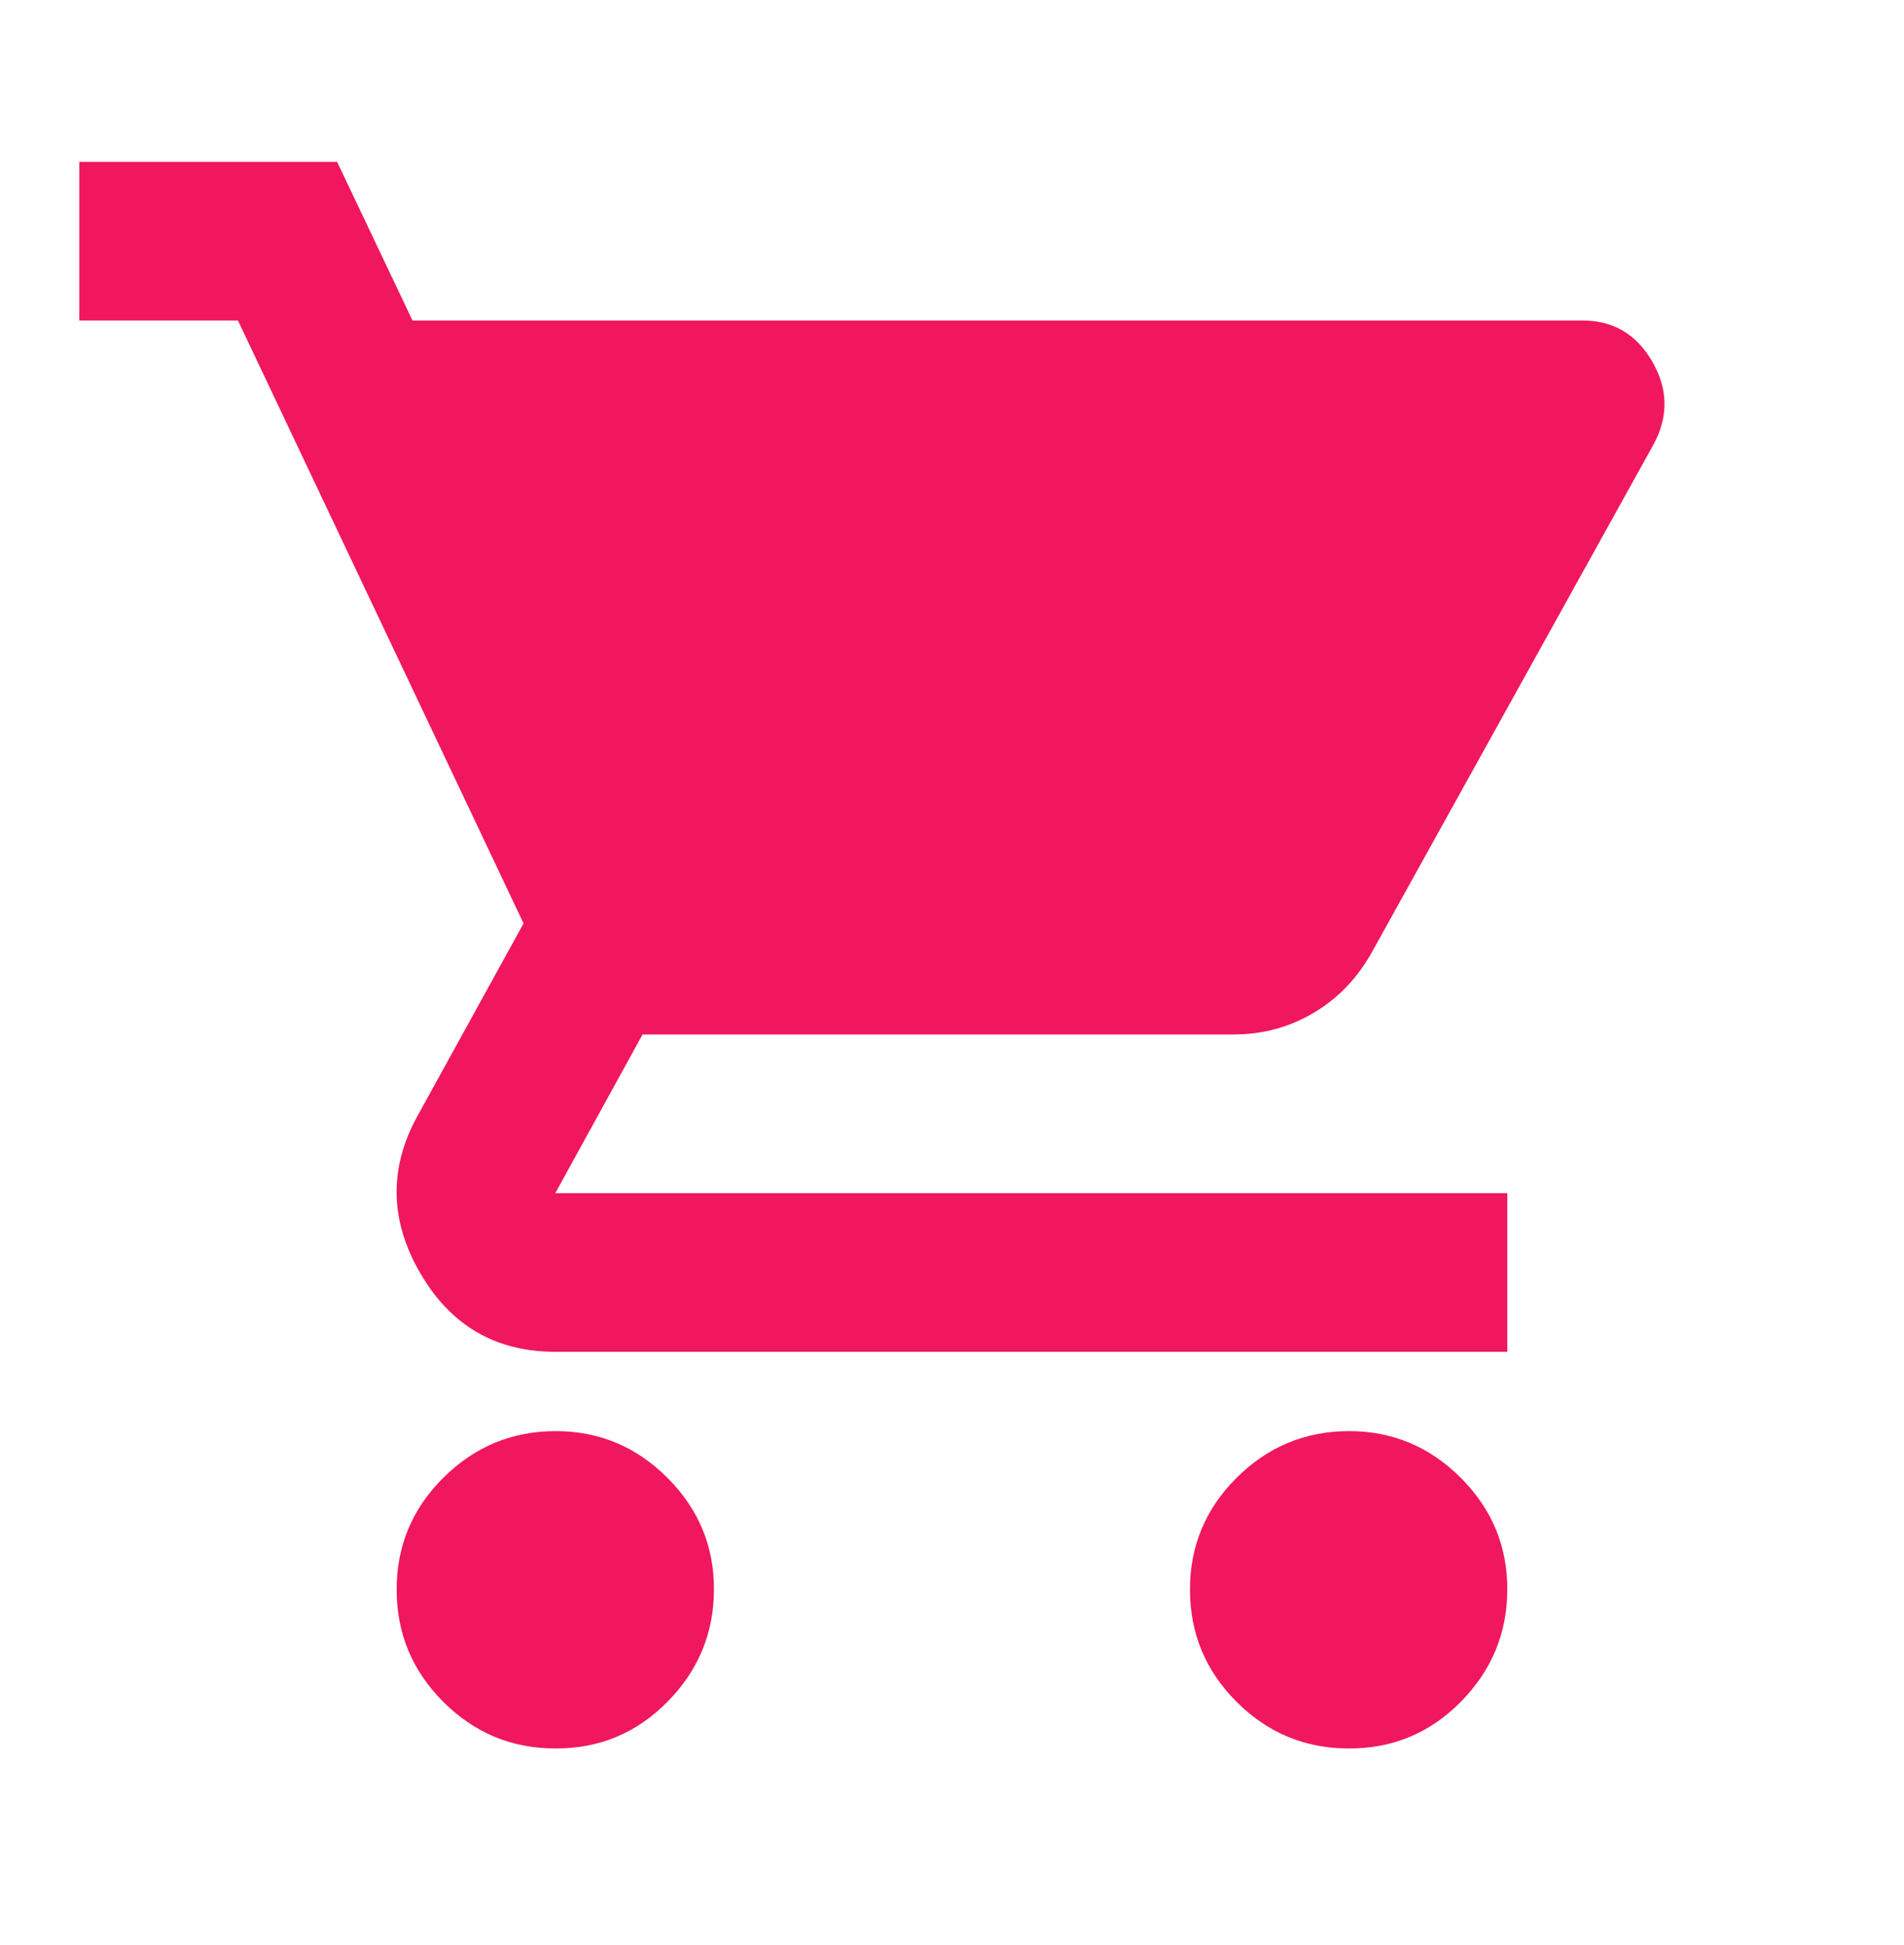 <?xml version="1.0" encoding="UTF-8"?> <svg xmlns="http://www.w3.org/2000/svg" width="46" height="47" viewBox="0 0 46 47" fill="none"><path d="M13.416 42.245C12.362 42.245 11.46 41.869 10.71 41.119C9.96 40.369 9.584 39.467 9.583 38.411C9.581 37.356 9.957 36.454 10.71 35.705C11.462 34.956 12.364 34.58 13.416 34.578C14.468 34.575 15.37 34.951 16.124 35.705C16.878 36.459 17.253 37.361 17.249 38.411C17.245 39.462 16.87 40.364 16.124 41.119C15.378 41.874 14.475 42.25 13.416 42.245ZM32.583 42.245C31.529 42.245 30.626 41.869 29.876 41.119C29.126 40.369 28.751 39.467 28.749 38.411C28.748 37.356 29.124 36.454 29.876 35.705C30.629 34.956 31.531 34.58 32.583 34.578C33.634 34.575 34.537 34.951 35.291 35.705C36.045 36.459 36.42 37.361 36.416 38.411C36.412 39.462 36.037 40.364 35.291 41.119C34.545 41.874 33.642 42.25 32.583 42.245ZM9.966 7.744H38.237C38.972 7.744 39.531 8.072 39.914 8.728C40.297 9.383 40.313 10.046 39.962 10.715L33.158 22.982C32.806 23.621 32.335 24.116 31.745 24.467C31.155 24.819 30.508 24.994 29.803 24.994H15.524L13.416 28.828H36.416V32.661H13.416C11.979 32.661 10.892 32.031 10.158 30.769C9.423 29.508 9.391 28.254 10.062 27.007L12.649 22.311L5.749 7.744H1.916V3.911H8.145L9.966 7.744Z" fill="#F0175E"></path></svg> 